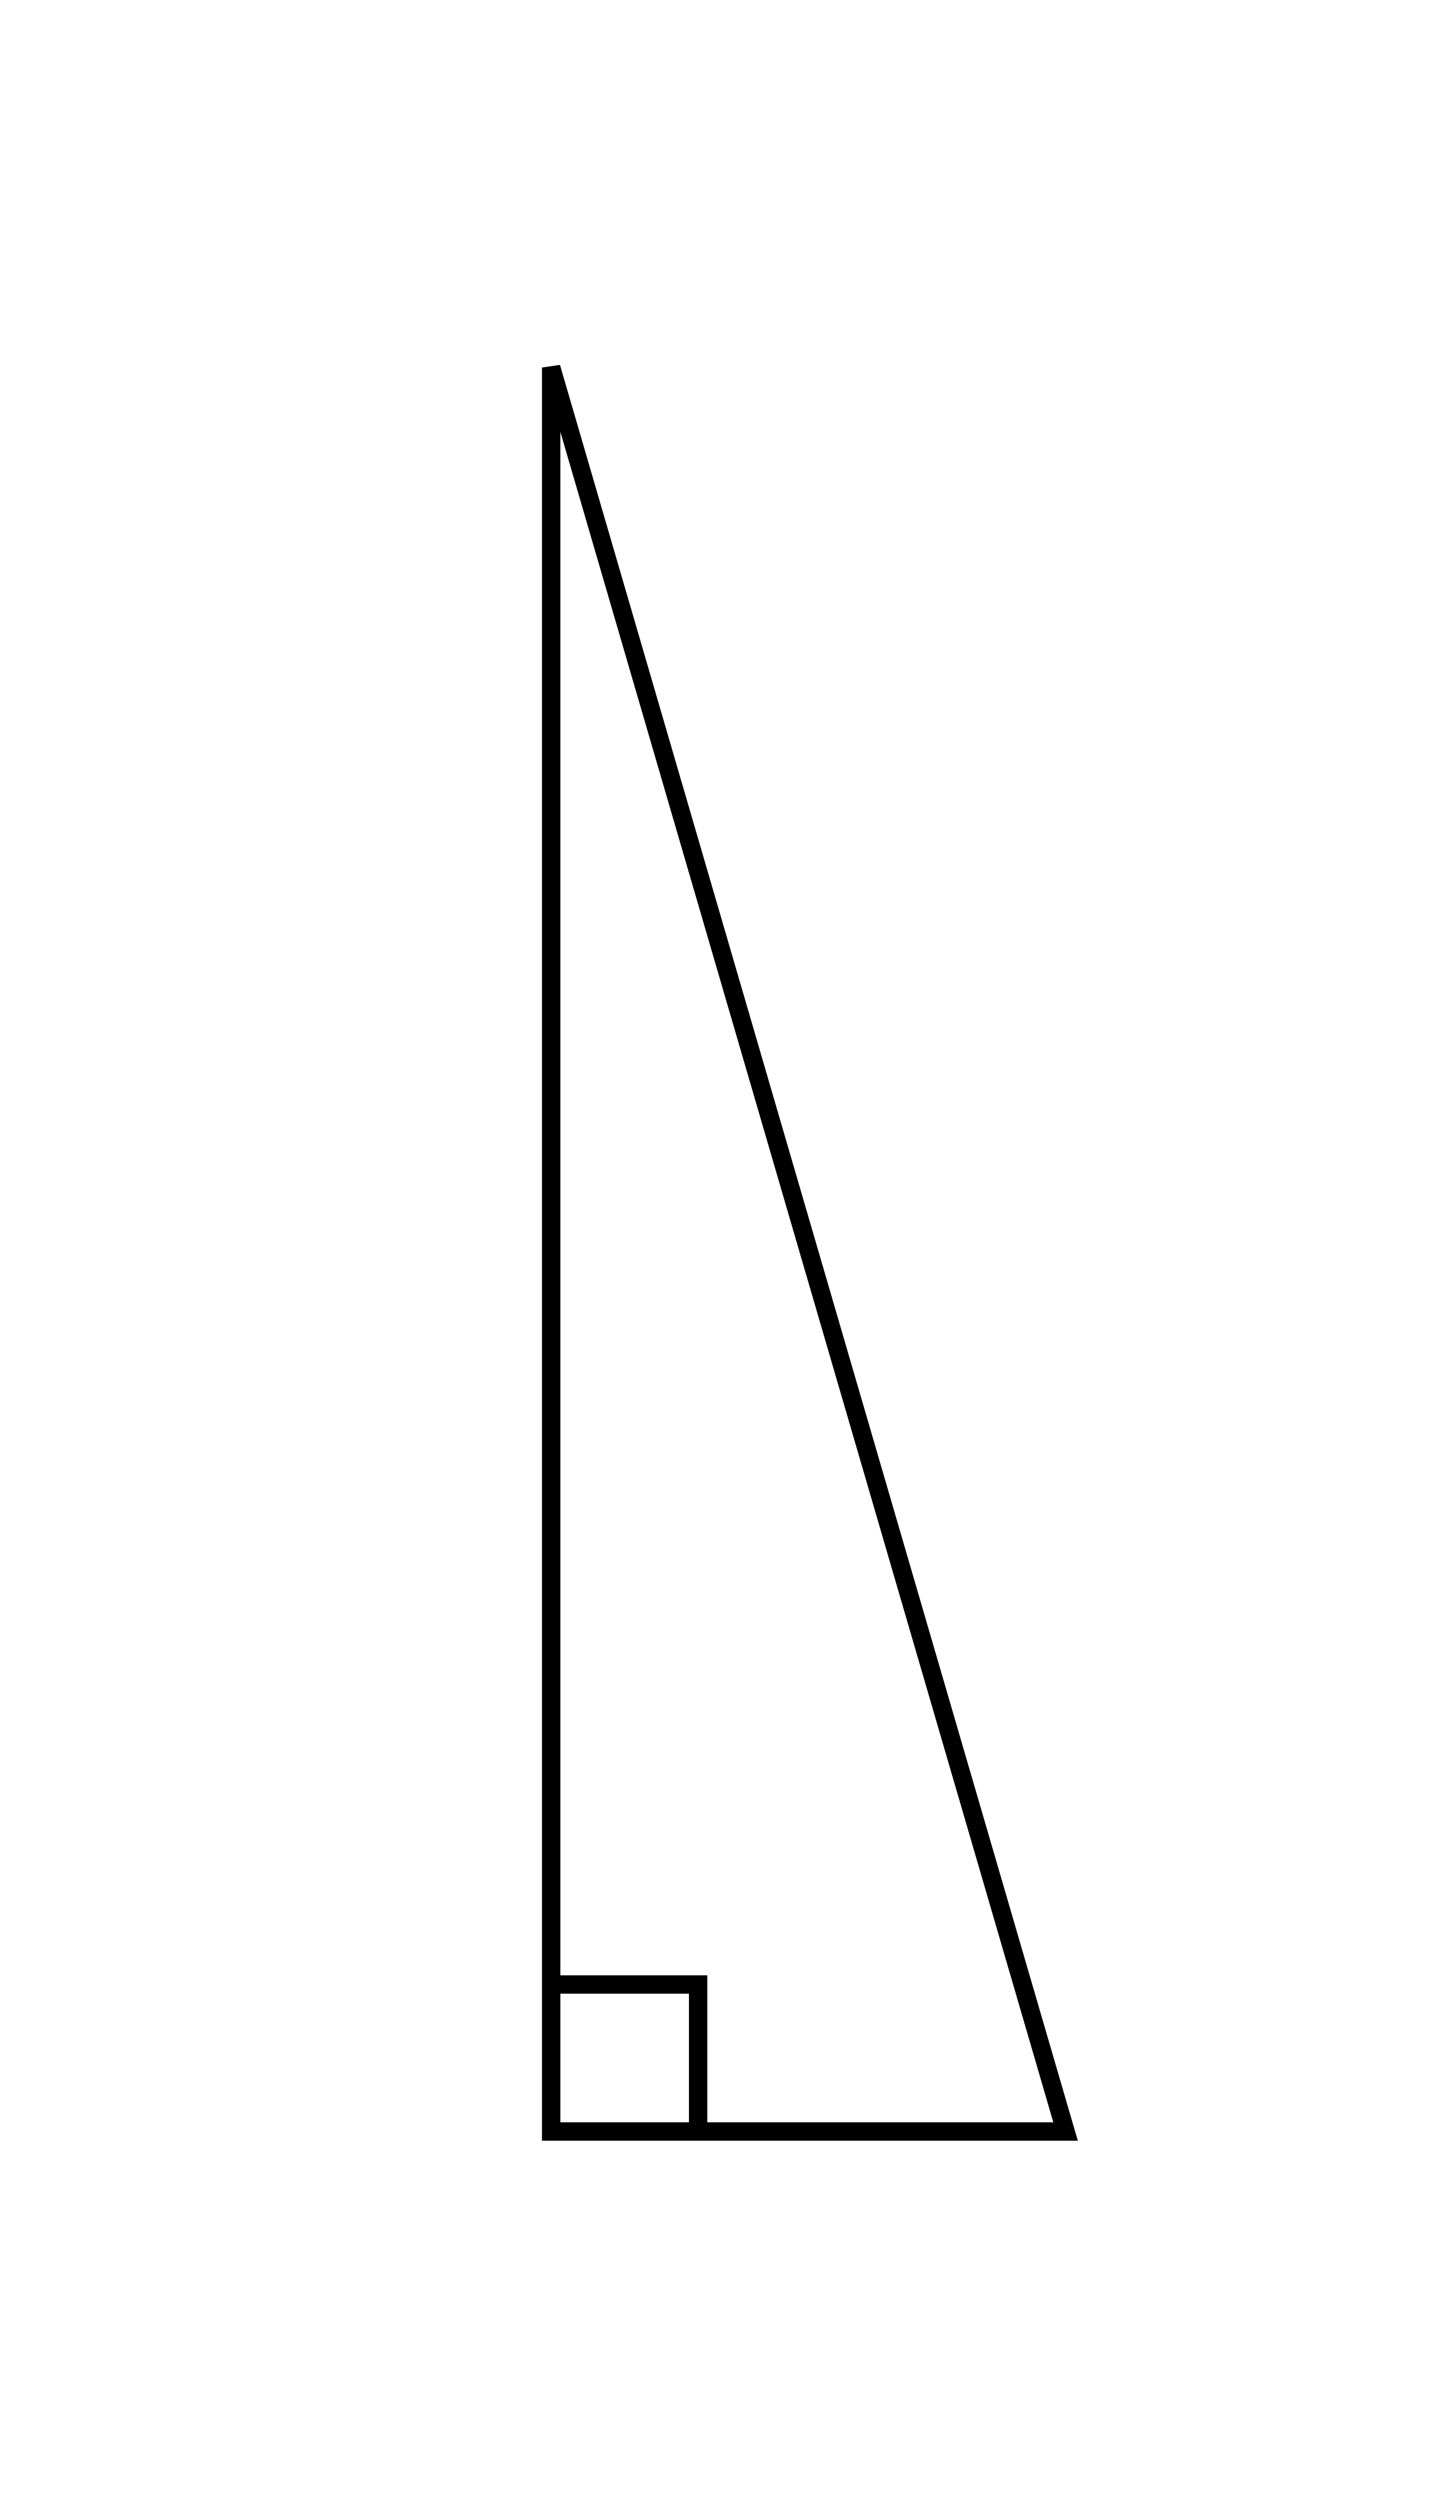 <svg xmlns="http://www.w3.org/2000/svg" version="1.1" width="156" height="272" viewBox="0 0 156 272"><defs/><path fill="none" stroke="#000000" d="M 60,232 L 116,232 L 60,40 Z" style="stroke-width: 2px" stroke-width="2"/><path fill="none" stroke="#000000" d="M 76,232 L 76,216 L 60,216" style="stroke-width: 2px" stroke-width="2"/></svg>